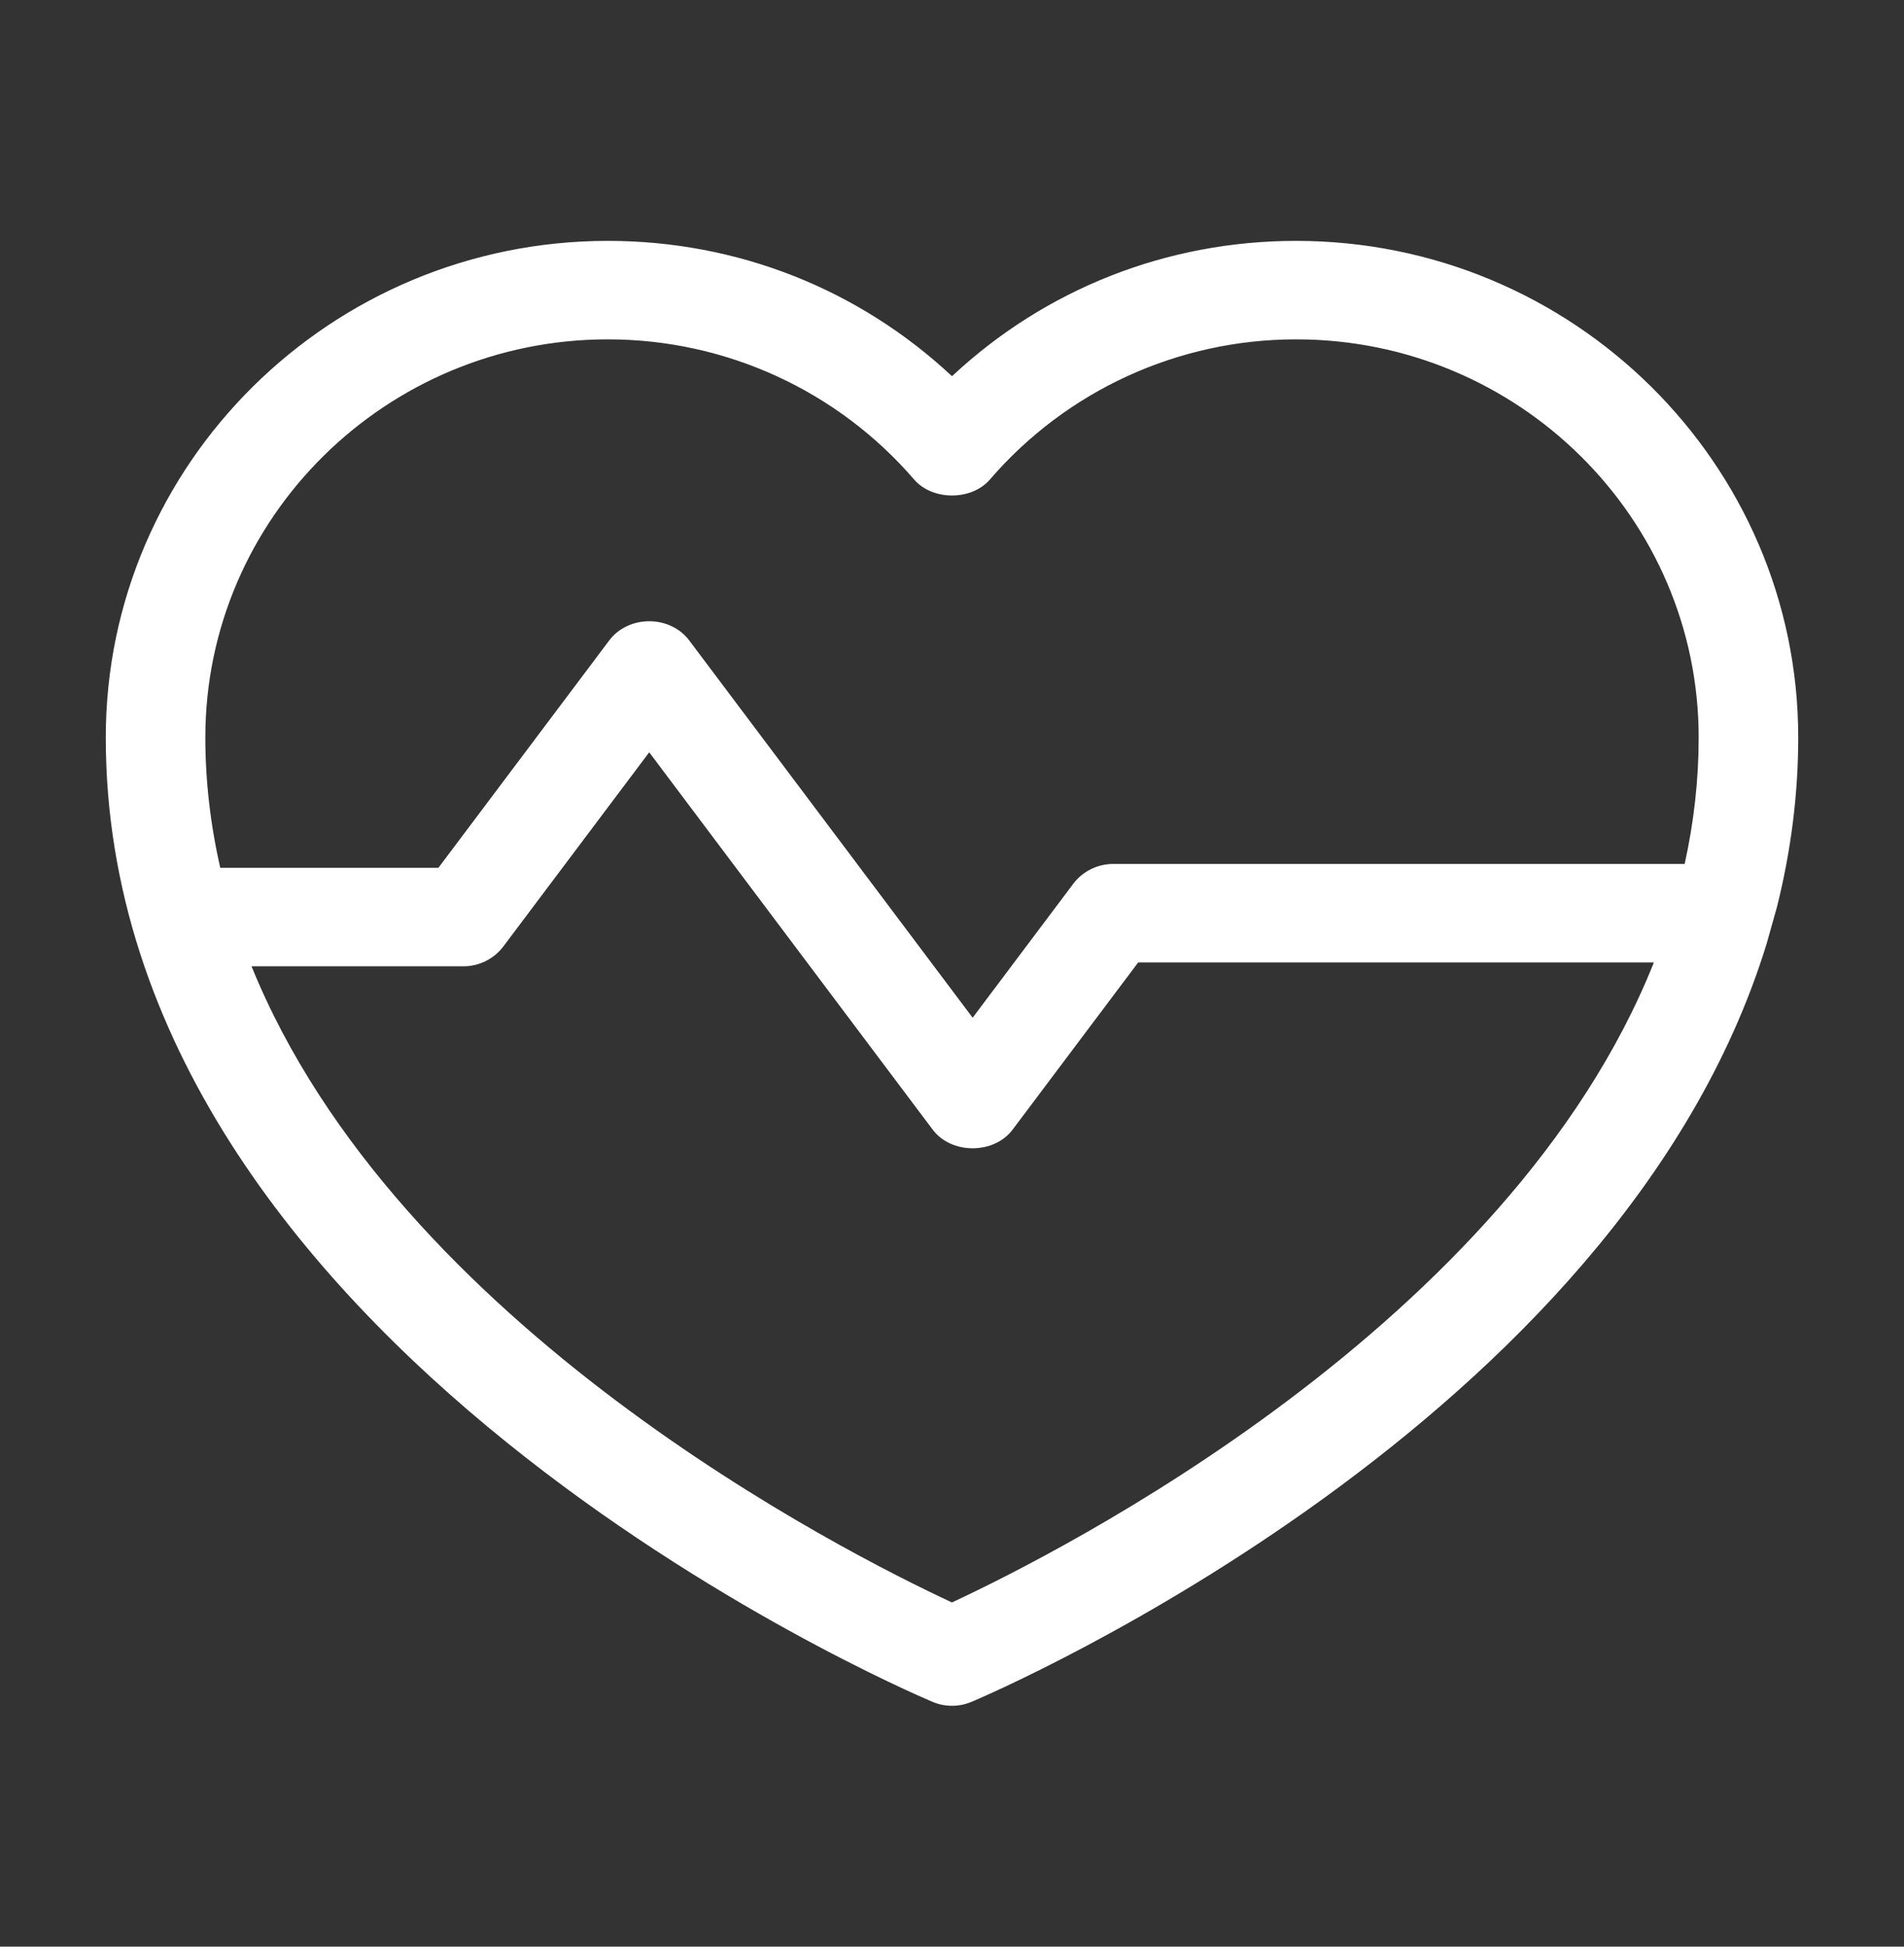 <?xml version="1.0" encoding="UTF-8"?> <svg xmlns="http://www.w3.org/2000/svg" width="45" height="46" viewBox="0 0 45 46"><rect x="0" y="0" width="45" height="46" fill="#333333" stroke="none"/><path fill="#ffffff" fill-rule="evenodd" d="M15.344,14.68 C15.723,14.68 16.076,14.849 16.288,15.132 L22.988,24.049 L25.365,20.885 C25.586,20.591 25.939,20.415 26.309,20.415 L39.816,20.415 C40.036,19.422 40.147,18.418 40.147,17.427 C40.147,12.24 35.88,8.019 30.633,8.019 C27.847,8.019 25.21,9.226 23.396,11.331 C22.962,11.834 22.038,11.835 21.604,11.33 C19.789,9.226 17.151,8.019 14.367,8.019 C9.12,8.019 4.853,12.24 4.853,17.427 C4.853,18.443 4.971,19.478 5.206,20.507 L10.361,20.507 L14.4,15.132 C14.611,14.849 14.965,14.68 15.344,14.68 L15.344,14.68 Z M5.945,22.834 C9.402,31.354 19.964,36.688 22.499,37.866 C25.047,36.68 35.671,31.31 39.089,22.742 L26.901,22.742 L23.932,26.694 C23.491,27.281 22.484,27.281 22.044,26.694 L15.344,17.777 L11.897,22.364 C11.676,22.658 11.324,22.834 10.953,22.834 L5.945,22.834 Z M41.752,22.305 C38.27,33.623 23.587,39.95 22.962,40.215 C22.816,40.276 22.661,40.308 22.5,40.308 C22.339,40.308 22.184,40.276 22.037,40.214 C21.24,39.876 2.5,31.788 2.5,17.427 C2.5,10.957 7.823,5.692 14.367,5.692 C17.416,5.692 20.289,6.825 22.5,8.89 C24.71,6.825 27.583,5.692 30.633,5.692 C37.176,5.692 42.5,10.957 42.5,17.427 C42.5,18.757 42.331,20.106 41.996,21.438 L41.752,22.305 Z"></path></svg> 